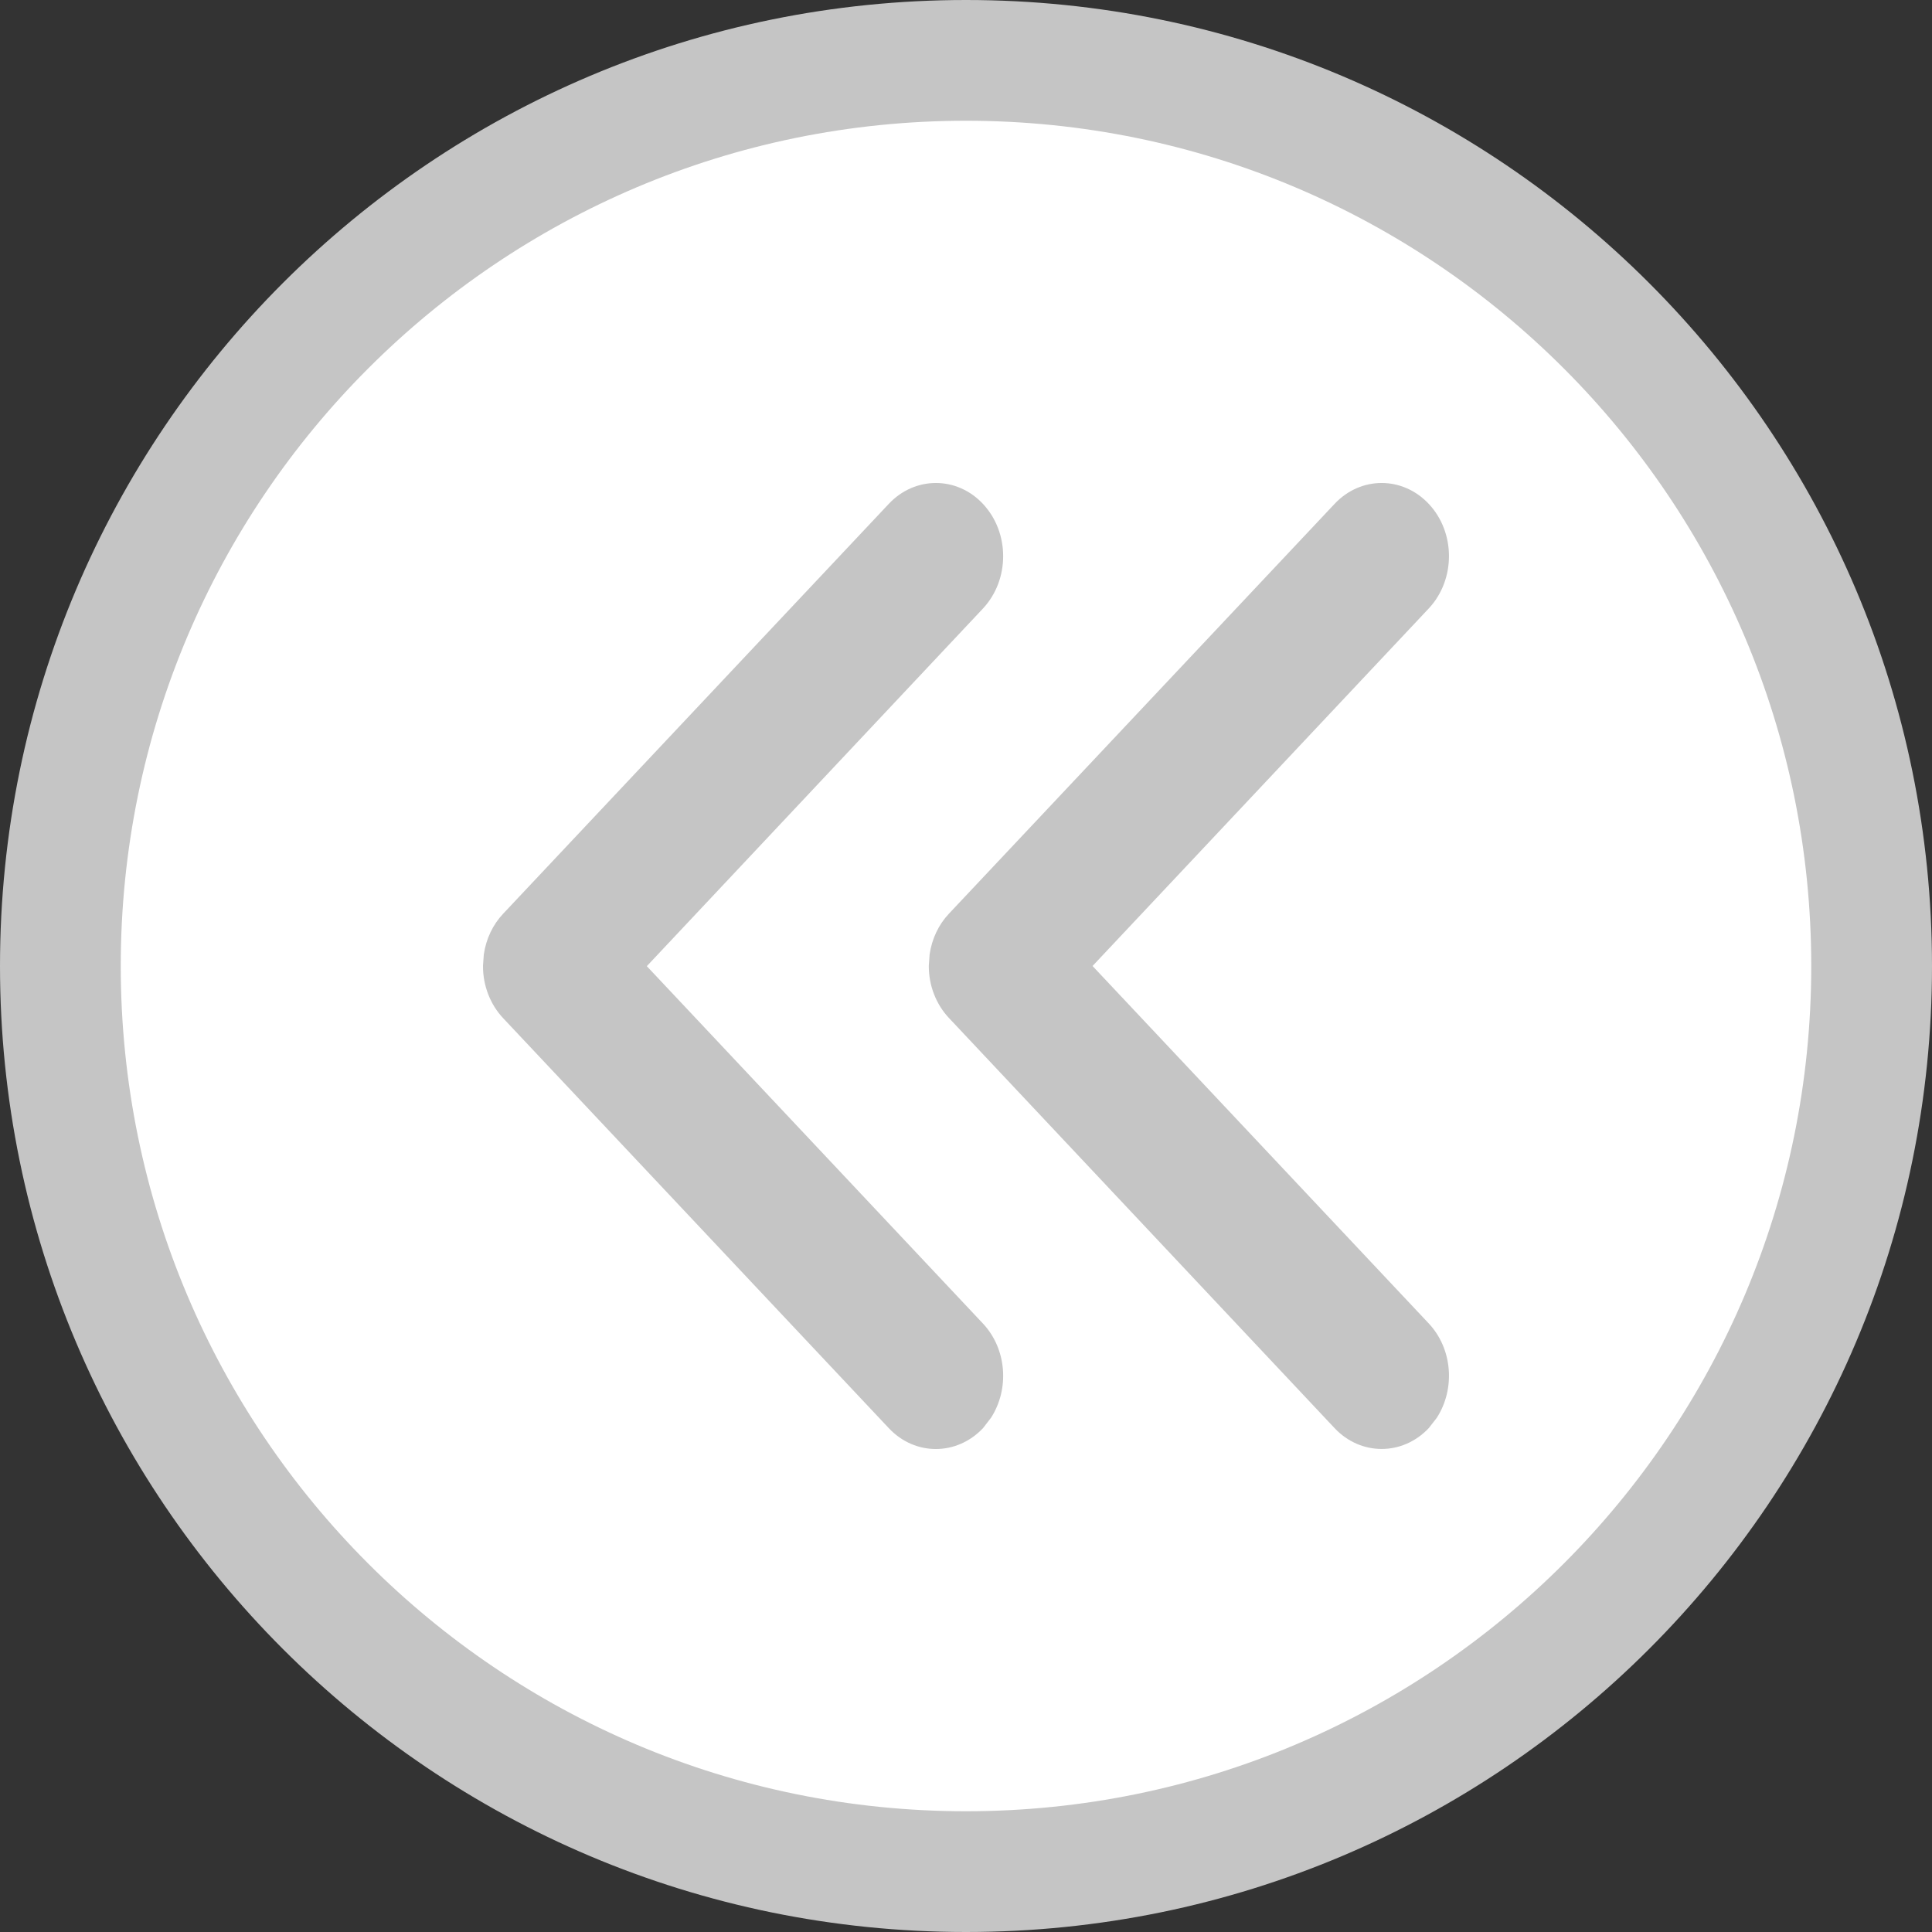 <?xml version="1.0" encoding="UTF-8"?>
<svg width="24px" height="24px" viewBox="0 0 24 24" version="1.1" xmlns="http://www.w3.org/2000/svg" xmlns:xlink="http://www.w3.org/1999/xlink">
    <rect x="0" y="0" width="24" height="24" fill="#333333" stroke="none"/>
    <title>圆叉</title>
    <g id="页面-1" stroke="none" stroke-width="1" fill="none" fill-rule="evenodd">
        <g id="左侧吉祥物展开" transform="translate(-340, -870)">
            <g id="编组-4" transform="translate(17, 870)">
                <g id="圆叉" transform="translate(323, 0)">
                    <circle id="椭圆形" fill="#FFFFFF" cx="12" cy="12" r="11"></circle>
                    <path d="M12,0 C18.627,0 24,5.373 24,12 C24,18.627 18.627,24 12,24 C5.373,24 0,18.627 0,12 C0,5.373 5.373,0 12,0 L12,0 Z M12,1.5 C6.201,1.5 1.5,6.201 1.5,12 C1.5,17.799 6.201,22.5 12,22.5 C17.799,22.5 22.5,17.799 22.5,12 C22.5,6.201 17.799,1.5 12,1.5 L12,1.5 Z" id="形状" fill="#C5C5C5" fill-rule="nonzero"></path>
                    <path d="M14.913,8.779 C15.106,8.807 15.284,8.891 15.42,9.02 L20.509,13.809 C20.856,14.134 20.856,14.656 20.508,14.981 C20.152,15.314 19.568,15.314 19.211,14.98 L14.769,10.803 L10.327,14.981 C10.01,15.277 9.514,15.31 9.156,15.079 L9.029,14.98 C8.683,14.655 8.683,14.133 9.029,13.809 L14.118,9.024 C14.288,8.861 14.526,8.767 14.774,8.769 L14.913,8.779 Z" id="路径" fill="#C5C5C5" fill-rule="nonzero" transform="translate(14.769, 12) rotate(-90) translate(-14.769, -12) "></path>
                    <path d="M9.374,8.779 C9.567,8.807 9.745,8.891 9.881,9.02 L14.971,13.809 C15.318,14.134 15.318,14.657 14.97,14.981 C14.613,15.314 14.03,15.314 13.672,14.98 L9.229,10.804 L4.788,14.981 C4.471,15.277 3.975,15.31 3.618,15.079 L3.491,14.981 C3.144,14.655 3.144,14.133 3.491,13.809 L8.581,9.021 C8.751,8.86 8.988,8.767 9.235,8.769 L9.374,8.779 Z" id="路径" fill="#C5C5C5" fill-rule="nonzero" transform="translate(9.231, 12) rotate(-90) translate(-9.231, -12) "></path>
                </g>
            </g>
        </g>
    </g>
</svg>